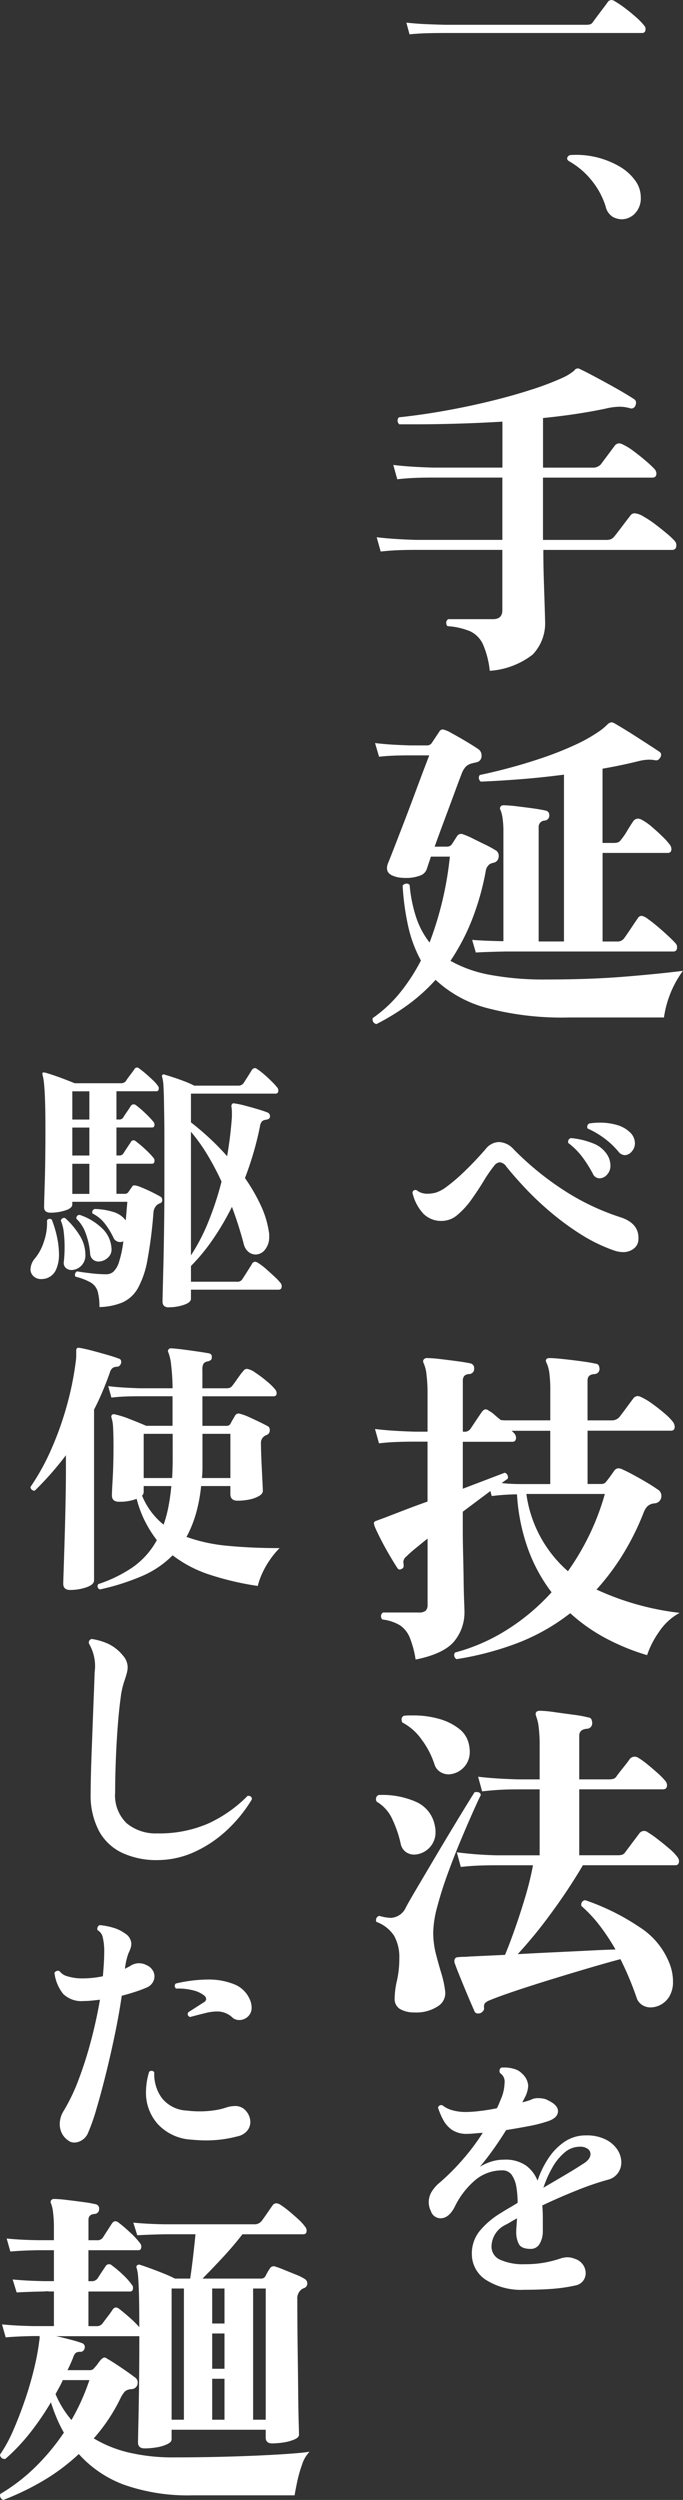 <svg xmlns="http://www.w3.org/2000/svg" width="80.122" height="292.855" viewBox="0 0 80.122 292.855">
  <rect x="0" y="0" width="80.122" height="292.855" fill="#333333" stroke="none"/>
  <g id="一_手延べ技法を駆使した麺" data-name="一、手延べ技法を駆使した麺" transform="translate(-249.496 -8.988)">
    <path id="パス_47136" data-name="パス 47136" d="M247.923,11.514l-.375-1.373q1.187.126,2.216.172t2.31.078h16.511a2.047,2.047,0,0,0,.515-.047.632.632,0,0,0,.328-.264c.1-.145.276-.38.515-.7s.478-.64.718-.952.4-.532.484-.657a.553.553,0,0,1,.468-.281.835.835,0,0,1,.406.156,11.487,11.487,0,0,1,1.2.811q.7.531,1.326,1.092a7.255,7.255,0,0,1,.905.937.544.544,0,0,1,.156.4q0,.468-.406.468H252.1q-1.311,0-2.278.031t-1.9.125" transform="translate(49.617 1.5)" fill="#fff"/>
    <path id="パス_47137" data-name="パス 47137" d="M269.836,30.145a2.332,2.332,0,0,1-1.2-.265,1.912,1.912,0,0,1-.858-1.233,9.1,9.1,0,0,0-1.514-2.887,9.253,9.253,0,0,0-2.731-2.389c-.228-.124-.312-.275-.25-.453a.46.46,0,0,1,.437-.3,10.125,10.125,0,0,1,5.682,1.343,5.94,5.94,0,0,1,1.825,1.623,3.329,3.329,0,0,1,.671,1.966,2.572,2.572,0,0,1-.639,1.871,2.207,2.207,0,0,1-1.421.719" transform="translate(52.766 4.528)" fill="#fff"/>
    <path id="パス_47138" data-name="パス 47138" d="M257.915,78.859a10.5,10.5,0,0,0-.8-3.1,3.115,3.115,0,0,0-1.5-1.522,8.322,8.322,0,0,0-2.653-.6.526.526,0,0,1-.156-.39.493.493,0,0,1,.235-.43H258.3q1.091,0,1.091-1.053V64.7H249.332q-1.25,0-2.224.04t-1.989.156l-.468-1.677q1.91.234,4.642.312h10.1v-7.3h-8.114q-1.287,0-2.244.041t-1.97.156l-.468-1.678q1.873.234,4.682.312H259.4V49.678q-2.613.157-5.265.235t-5.073.078H247.3a.592.592,0,0,1-.2-.429.525.525,0,0,1,.156-.39q2.613-.274,5.346-.761t5.306-1.113q2.575-.623,4.819-1.346a33.9,33.9,0,0,0,3.843-1.463,6.447,6.447,0,0,0,.819-.467q.274-.2.43-.312a.463.463,0,0,1,.273-.235.424.424,0,0,1,.391.04q.663.313,1.579.8c.612.325,1.235.663,1.874,1.014s1.222.683,1.755,1,.93.559,1.191.742a.482.482,0,0,1,.194.389,1.224,1.224,0,0,1-.079.352.512.512,0,0,1-.7.272,5.281,5.281,0,0,0-.6-.116,4.518,4.518,0,0,0-.6-.038,7.6,7.6,0,0,0-1.64.234q-1.676.349-3.51.623t-3.785.468v5.813h5.812a1.244,1.244,0,0,0,.975-.39l1.6-2.145a.673.673,0,0,1,.546-.312.93.93,0,0,1,.389.115,6.841,6.841,0,0,1,1.307.8q.762.567,1.462,1.17a11.618,11.618,0,0,1,1.016.955.862.862,0,0,1,.194.469q0,.506-.467.505H264.157v7.3h7.335a1.794,1.794,0,0,0,.624-.079,1.217,1.217,0,0,0,.43-.35c.13-.156.317-.4.564-.721s.495-.649.742-.976.423-.552.527-.682a.61.61,0,0,1,.546-.313,2.352,2.352,0,0,1,1.014.372,12.044,12.044,0,0,1,1.385.916q.72.547,1.346,1.073a8.823,8.823,0,0,1,.9.838.751.751,0,0,1,.234.546c0,.365-.169.546-.507.546H264.2q0,1.8.059,3.589t.1,3.082q.04,1.287.04,1.56a5.3,5.3,0,0,1-1.463,4.038,9.219,9.219,0,0,1-5.013,1.892" transform="translate(49.035 8.703)" fill="#fff"/>
    <path id="パス_47139" data-name="パス 47139" d="M244.692,113.33a.555.555,0,0,1-.429-.7,15.456,15.456,0,0,0,3.18-2.944,22.1,22.1,0,0,0,2.478-3.8,15.085,15.085,0,0,1-1.484-3.96,29.43,29.43,0,0,1-.663-4.817.591.591,0,0,1,.468-.235.485.485,0,0,1,.351.155,16.686,16.686,0,0,0,.761,3.785,9.793,9.793,0,0,0,1.58,2.965,39.657,39.657,0,0,0,2.38-10.063H251.09l-.507,1.521a1.258,1.258,0,0,1-.839.723,4.425,4.425,0,0,1-1.541.253,6.911,6.911,0,0,1-.741-.038,2.9,2.9,0,0,1-.664-.156q-.857-.274-.858-.939a1.47,1.47,0,0,1,.118-.585q.272-.661.78-1.971t1.132-2.924q.621-1.619,1.209-3.2t1.053-2.81c.312-.82.534-1.4.664-1.736h-2.3q-1.21,0-2.048.04c-.559.025-1.072.066-1.54.118l-.469-1.6c.649.076,1.282.136,1.893.174s1.332.072,2.164.1h2.03a.645.645,0,0,0,.585-.313l.858-1.288a.477.477,0,0,1,.429-.271,3.425,3.425,0,0,1,1,.428q.8.43,1.717.976t1.425.9a.861.861,0,0,1,.39.739.74.74,0,0,1-.664.82l-.468.116a1.6,1.6,0,0,0-.683.352,2.337,2.337,0,0,0-.487.779q-.234.589-.78,2.069t-1.209,3.258q-.666,1.775-1.21,3.295H253a.7.7,0,0,0,.546-.272l.624-.975a.566.566,0,0,1,.7-.194,9.189,9.189,0,0,1,1.17.505c.468.235.942.468,1.424.7a11.941,11.941,0,0,1,1.151.624.738.738,0,0,1,.429.739.832.832,0,0,1-.136.45.688.688,0,0,1-.411.293c-.1.025-.194.053-.272.077s-.144.054-.2.078a1.2,1.2,0,0,0-.507.859,30.608,30.608,0,0,1-1.678,5.852,25.221,25.221,0,0,1-2.457,4.642,14.938,14.938,0,0,0,4.623,1.638,34.425,34.425,0,0,0,6.613.546q5.033,0,8.973-.313t7.061-.7a12.089,12.089,0,0,0-2.223,5.463H267.282a34.469,34.469,0,0,1-9.714-1.132,14.118,14.118,0,0,1-5.931-3.278,21.153,21.153,0,0,1-3.217,2.907,27.643,27.643,0,0,1-3.727,2.282m11.666-8.387-.429-1.482q1.482.117,3.666.156v-12.8a10.684,10.684,0,0,0-.1-1.619,4.062,4.062,0,0,0-.214-.877c-.1-.181-.118-.325-.04-.429.052-.132.182-.2.39-.2a14.287,14.287,0,0,1,1.5.116q1,.121,1.97.253c.651.094,1.132.178,1.444.256a.5.5,0,0,1,.43.505.591.591,0,0,1-.546.665.731.731,0,0,0-.7.78v13.38H266.7V84.112q-2.692.351-5.247.546t-4.506.271a.549.549,0,0,1-.233-.427.478.478,0,0,1,.116-.352q1.522-.311,3.433-.82t3.922-1.188a39.23,39.23,0,0,0,3.784-1.5,18.43,18.43,0,0,0,3.024-1.718,7.837,7.837,0,0,0,.857-.741.869.869,0,0,1,.391-.2.632.632,0,0,1,.155.02.847.847,0,0,1,.156.056c.235.132.6.347,1.092.646s1.028.63,1.6,1,1.1.708,1.6,1.033.858.565,1.094.721a.414.414,0,0,1,.156.352.7.7,0,0,1-.2.429.444.444,0,0,1-.43.193c-.156-.023-.292-.043-.409-.058a3.619,3.619,0,0,0-.37-.018,5.229,5.229,0,0,0-1.172.156q-2.028.508-4.29.9v8.7h1.248a2.023,2.023,0,0,0,.546-.059.806.806,0,0,0,.389-.334,7.7,7.7,0,0,0,.723-1.053c.3-.495.539-.87.721-1.131a.7.7,0,0,1,.546-.272.939.939,0,0,1,.39.116,6.259,6.259,0,0,1,1.19.82c.43.365.839.733,1.229,1.113a7.888,7.888,0,0,1,.9.994.887.887,0,0,1,.2.508c0,.31-.144.467-.429.467h-7.647v10.377h1.717a.936.936,0,0,0,.819-.389q.312-.43.82-1.191c.337-.508.6-.891.779-1.152a.51.51,0,0,1,.469-.271,1.732,1.732,0,0,1,.72.37c.352.246.743.553,1.172.916s.832.724,1.209,1.075.658.63.839.838a.637.637,0,0,1,.194.467c0,.338-.143.507-.429.507H259.947q-2.264.04-3.589.119" transform="translate(48.955 15.622)" fill="#fff"/>
    <path id="パス_47140" data-name="パス 47140" d="M271.805,132.032a18.914,18.914,0,0,1-3.948-1.919,31.721,31.721,0,0,1-3.558-2.621,35.739,35.739,0,0,1-2.982-2.824q-1.309-1.4-2.184-2.5a1.019,1.019,0,0,0-.749-.468.922.922,0,0,0-.655.407,15.855,15.855,0,0,0-1.218,1.762q-.654,1.077-1.419,2.153a9.614,9.614,0,0,1-1.639,1.81,2.835,2.835,0,0,1-1.843.733,2.954,2.954,0,0,1-2.184-.843,5.387,5.387,0,0,1-1.28-2.464.344.344,0,0,1,.5-.282,1.811,1.811,0,0,0,.593.312,2.219,2.219,0,0,0,.655.094,4.088,4.088,0,0,0,.467-.03,4.511,4.511,0,0,0,.5-.094,4.365,4.365,0,0,0,1.342-.735,19.444,19.444,0,0,0,1.64-1.372q.857-.8,1.622-1.608t1.3-1.436a2.016,2.016,0,0,1,1.53-.78,2.394,2.394,0,0,1,1.685.811,34.583,34.583,0,0,0,5.712,4.7,27.964,27.964,0,0,0,6.834,3.292q2.247.72,2.124,2.621a1.378,1.378,0,0,1-.546,1.061,1.975,1.975,0,0,1-1.264.406,3.241,3.241,0,0,1-1.03-.187m-2.5-8.988a14.761,14.761,0,0,0-1.17-1.872,8.4,8.4,0,0,0-1.732-1.748V119.3a.415.415,0,0,1,.343-.437,9.166,9.166,0,0,1,2.637.641,3.338,3.338,0,0,1,1.67,1.419,2.438,2.438,0,0,1,.311,1.123,1.53,1.53,0,0,1-.406,1.109,1.2,1.2,0,0,1-.873.42.86.86,0,0,1-.78-.531m3.027-2.559a9.356,9.356,0,0,0-1.592-1.528,10.082,10.082,0,0,0-2.06-1.218.415.415,0,0,1-.031-.186.388.388,0,0,1,.25-.407,8.392,8.392,0,0,1,1.248-.092,7.032,7.032,0,0,1,1.951.264,3.623,3.623,0,0,1,1.513.827,1.781,1.781,0,0,1,.625,1.312,1.431,1.431,0,0,1-.376.982,1.082,1.082,0,0,1-.81.421.981.981,0,0,1-.718-.374" transform="translate(49.736 23.447)" fill="#fff"/>
    <path id="パス_47141" data-name="パス 47141" d="M249.268,175.333a11.653,11.653,0,0,0-.682-2.555,3.176,3.176,0,0,0-1.151-1.443,5.153,5.153,0,0,0-2.068-.682.529.529,0,0,1-.156-.39.492.492,0,0,1,.235-.43h4.174a1.205,1.205,0,0,0,.838-.214.935.935,0,0,0,.215-.684v-7.762q-.78.625-1.423,1.15t-1.074.957a.819.819,0,0,0-.312.9v.156a.359.359,0,0,1-.233.39.692.692,0,0,1-.2.079.355.355,0,0,1-.312-.2q-.313-.468-.878-1.425t-1.073-1.951c-.339-.661-.585-1.189-.741-1.578v-.079a.368.368,0,0,1-.04-.272.349.349,0,0,1,.234-.194l1.054-.39,2.281-.879q1.268-.486,2.712-1V149.82h-1.481q-1.251,0-2.224.04t-1.989.156l-.469-1.678q1.912.236,4.683.313h1.481v-4.487a17.517,17.517,0,0,0-.116-2.146,4.5,4.5,0,0,0-.312-1.325q-.157-.313-.038-.469a.457.457,0,0,1,.429-.194,13.867,13.867,0,0,1,1.541.118q.994.115,2.01.253t1.522.253a.545.545,0,0,1,.429.585.6.6,0,0,1-.586.664.824.824,0,0,0-.586.234.923.923,0,0,0-.156.585v5.931h.118a.828.828,0,0,0,.82-.39l.623-.937q.391-.585.664-.975c.156-.208.3-.312.429-.312a.536.536,0,0,1,.391.156,3.172,3.172,0,0,1,.663.468c.234.208.481.417.742.624a5.079,5.079,0,0,0,.643.038h5.169v-3.355a15.655,15.655,0,0,0-.116-2.243,4.089,4.089,0,0,0-.312-1.11q-.157-.274-.04-.43c.025-.1.156-.156.39-.156q.506,0,1.619.118t2.223.272c.742.1,1.269.2,1.58.274a.4.4,0,0,1,.352.233,1.055,1.055,0,0,1,.078.39.6.6,0,0,1-.585.586c-.546.026-.82.272-.82.742v4.68h2.771a1.19,1.19,0,0,0,.936-.351c.128-.157.3-.383.526-.683l.664-.9.448-.6a.678.678,0,0,1,.546-.312.916.916,0,0,1,.39.118,7.334,7.334,0,0,1,1.307.779q.762.547,1.443,1.132a6.491,6.491,0,0,1,1,1.014,1.073,1.073,0,0,1,.194.546q0,.468-.43.468h-9.792v6.242h1.6a.674.674,0,0,0,.585-.272c.131-.156.3-.378.507-.664s.365-.508.469-.664a.649.649,0,0,1,.429-.234.872.872,0,0,1,.39.078c.312.131.747.346,1.307.645s1.112.611,1.658.936.962.592,1.248.8a.859.859,0,0,1,.468.78.848.848,0,0,1-.741.858.686.686,0,0,0-.156.019.638.638,0,0,1-.156.019,1.426,1.426,0,0,0-.605.332,2.146,2.146,0,0,0-.411.682,30.459,30.459,0,0,1-2.5,5.014,27.947,27.947,0,0,1-3.042,4.037,32,32,0,0,0,9.753,2.731,6.791,6.791,0,0,0-2.42,2.224,10.519,10.519,0,0,0-1.4,2.731,26.121,26.121,0,0,1-4.9-2.008,20.4,20.4,0,0,1-4.115-2.907,24.017,24.017,0,0,1-6.536,3.627,35.659,35.659,0,0,1-6.808,1.756.565.565,0,0,1-.272-.468.42.42,0,0,1,.116-.312,21.931,21.931,0,0,0,5.911-2.555,24.96,24.96,0,0,0,5.4-4.5,18.99,18.99,0,0,1-2.769-5.091,22.853,22.853,0,0,1-1.288-6.38,25.243,25.243,0,0,0-2.965.2l-.156-.586-3.239,2.42v2.145q0,1.25.04,2.809t.059,3.024c.012.976.032,1.793.058,2.457s.04,1.061.04,1.19a5.337,5.337,0,0,1-1.229,3.589q-1.228,1.444-4.506,2.107m11.354-25.513h-5.814v5.5l4.916-1.872a.459.459,0,0,1,.313.253.549.549,0,0,1,.038.449q-.157.117-.331.234c-.118.078-.24.169-.371.274a20.454,20.454,0,0,0,2.224.116h3.472v-6.242h-4.526l.312.312a.865.865,0,0,1,.2.468c0,.339-.143.507-.43.507M267.138,165a29.678,29.678,0,0,0,2.476-4.175,28.819,28.819,0,0,0,1.853-4.876h-9.206a14.636,14.636,0,0,0,4.876,9.05" transform="translate(48.982 28.05)" fill="#fff"/>
    <path id="パス_47142" data-name="パス 47142" d="M249.15,209.79a3.331,3.331,0,0,1-1.737-.391,1.35,1.35,0,0,1-.643-1.248,9.656,9.656,0,0,1,.274-2.107,11.684,11.684,0,0,0,.272-2.573,5.145,5.145,0,0,0-.605-2.653,4.22,4.22,0,0,0-2.088-1.638.445.445,0,0,1-.038-.194.49.49,0,0,1,.39-.508,5.158,5.158,0,0,0,1.366.234,2.036,2.036,0,0,0,1.755-1.248c.311-.573.742-1.32,1.287-2.243l1.775-3q.956-1.619,1.931-3.238t1.774-2.926q.8-1.305,1.269-2.048a.555.555,0,0,1,.234-.038c.312,0,.481.118.507.351q-.313.625-.956,2.068t-1.444,3.354q-.8,1.914-1.52,3.9t-1.191,3.785a12.226,12.226,0,0,0-.468,2.966,10.13,10.13,0,0,0,.312,2.535q.312,1.21.645,2.3a12.12,12.12,0,0,1,.448,2.108,1.809,1.809,0,0,1-.9,1.755,4.581,4.581,0,0,1-2.653.7m-.079-18.492a1.7,1.7,0,0,1-.994-.311,1.588,1.588,0,0,1-.605-1.014,13.631,13.631,0,0,0-.957-2.79,4.553,4.553,0,0,0-1.852-2.087.613.613,0,0,1-.078-.272.483.483,0,0,1,.312-.508,9.8,9.8,0,0,1,4.428.82,3.787,3.787,0,0,1,2.166,2.807,2.947,2.947,0,0,1,.058.333,3.613,3.613,0,0,1,.019.37,2.6,2.6,0,0,1-2.5,2.653m4.057-9.4a1.872,1.872,0,0,1-1.014-.293,1.584,1.584,0,0,1-.663-.876,10.107,10.107,0,0,0-1.522-2.926,6.443,6.443,0,0,0-2.263-1.99,1.21,1.21,0,0,1-.077-.312.454.454,0,0,1,.272-.467,4.654,4.654,0,0,1,.586-.041h.546a10.853,10.853,0,0,1,2.945.391,6.773,6.773,0,0,1,2.341,1.131,3.094,3.094,0,0,1,1.19,1.794,3.8,3.8,0,0,1,.118.936,2.6,2.6,0,0,1-2.459,2.653m3.707,27.971a.69.69,0,0,1-.274.038.42.42,0,0,1-.39-.194q-.157-.351-.487-1.113t-.7-1.658q-.371-.9-.7-1.716t-.487-1.287a.738.738,0,0,1,.038-.43.42.42,0,0,1,.39-.194,5.2,5.2,0,0,1,.625-.04q.312,0,.7-.038l4.174-.194q.508-1.21,1.15-3.024t1.23-3.785a35.161,35.161,0,0,0,.9-3.687h-4.252q-1.251,0-2.224.041t-1.99.155l-.468-1.716a43.1,43.1,0,0,0,4.683.352h5.032v-7.724h-2.535q-1.289,0-2.244.058c-.639.04-1.294.1-1.971.175l-.468-1.715q1.912.234,4.683.312h2.535v-3.941a16.487,16.487,0,0,0-.118-2.223,4.892,4.892,0,0,0-.272-1.17,1.248,1.248,0,0,1-.078-.313c0-.258.168-.39.507-.39a13.605,13.605,0,0,1,1.678.157q1.131.157,2.282.312a13.438,13.438,0,0,1,1.7.312.42.42,0,0,1,.389.253,1.292,1.292,0,0,1,.079.449.634.634,0,0,1-.624.624q-.9.077-.9.819v5.111h3.434a2.183,2.183,0,0,0,.564-.059.655.655,0,0,0,.371-.292q.313-.43.8-1.035t.761-1a.742.742,0,0,1,.975-.156,8.8,8.8,0,0,1,1.091.781q.625.506,1.21,1.032a8.259,8.259,0,0,1,.9.918.856.856,0,0,1,.195.467c0,.34-.155.508-.467.508h-9.833v7.724h4.487a2.015,2.015,0,0,0,.546-.059.8.8,0,0,0,.39-.331l1.639-2.185a.7.7,0,0,1,.546-.272.675.675,0,0,1,.43.156,11.315,11.315,0,0,1,1.151.8q.681.526,1.346,1.092a6.282,6.282,0,0,1,.975.994.862.862,0,0,1,.194.468c0,.339-.143.507-.429.507H268.852a66.7,66.7,0,0,1-3.823,5.754,53.188,53.188,0,0,1-3.823,4.662q2.067-.115,4.194-.215t4.018-.194q1.892-.1,3.258-.137a24.79,24.79,0,0,0-1.814-2.75,15.913,15.913,0,0,0-2.2-2.36v-.118a.5.5,0,0,1,.467-.546A26.847,26.847,0,0,1,275.5,199.8a8.871,8.871,0,0,1,3.57,4.409,5.851,5.851,0,0,1,.272,1.033,5.74,5.74,0,0,1,.078.917,3.273,3.273,0,0,1-.449,1.794,2.614,2.614,0,0,1-1.15,1.014,2.492,2.492,0,0,1-1.054.234,1.807,1.807,0,0,1-.975-.293,1.59,1.59,0,0,1-.664-.917q-.391-1.129-.858-2.242c-.311-.742-.651-1.475-1.013-2.2q-1.485.391-3.61,1.015t-4.408,1.326q-2.283.7-4.214,1.346t-3.064,1.111a1.83,1.83,0,0,0-.6.351.81.81,0,0,0-.1.587v.038q0,.311-.429.546" transform="translate(49.023 34.944)" fill="#fff"/>
    <path id="パス_47143" data-name="パス 47143" d="M261,235.3a7.659,7.659,0,0,1-4.6-1.185,3.59,3.59,0,0,1-1.607-3,4.2,4.2,0,0,1,.858-2.623,9.567,9.567,0,0,1,2.544-2.183c.292-.188.607-.38.952-.579s.681-.4,1.016-.609a11.173,11.173,0,0,0-.143-1.826,3.44,3.44,0,0,0-.529-1.42,1.3,1.3,0,0,0-1.139-.561,4.89,4.89,0,0,0-3.105,1.092,9.567,9.567,0,0,0-2.481,3.213q-.686,1.311-1.654,1.311a1.2,1.2,0,0,1-1.124-.843,2.334,2.334,0,0,1-.25-1.061,2.3,2.3,0,0,1,.359-1.233,4.114,4.114,0,0,1,.889-1.014,26.306,26.306,0,0,0,2.559-2.528,25.556,25.556,0,0,0,2.528-3.338c-.333.02-.655.047-.968.077s-.6.047-.874.047a3.039,3.039,0,0,1-1.717-.437,3.228,3.228,0,0,1-1.046-1.138,8.282,8.282,0,0,1-.64-1.484.366.366,0,0,1,.562-.25,3.143,3.143,0,0,0,1.077.532,5.671,5.671,0,0,0,1.67.217,14.335,14.335,0,0,0,1.529-.109q.967-.108,2.06-.328a4.648,4.648,0,0,0,.264-.562c.072-.187.152-.373.235-.562a5.107,5.107,0,0,0,.406-1.841,1.184,1.184,0,0,0-.531-1.155.563.563,0,0,1-.064-.25.423.423,0,0,1,.188-.375.648.648,0,0,1,.2-.031h.234a3.913,3.913,0,0,1,1.108.172,1.894,1.894,0,0,1,.889.516,2.112,2.112,0,0,1,.749,1.434,3.294,3.294,0,0,1-.438,1.468c-.042.083-.083.166-.125.25s-.083.166-.124.25c.229-.064.447-.126.655-.188a3.307,3.307,0,0,0,.561-.218,1.916,1.916,0,0,1,.657-.092,3.4,3.4,0,0,1,.546.047,1.69,1.69,0,0,1,.576.2c.792.373,1.186.8,1.186,1.278,0,.562-.467.979-1.4,1.248a16.238,16.238,0,0,1-2.091.515q-1.25.236-2.592.452-.778,1.25-1.575,2.357t-1.514,1.951a5.766,5.766,0,0,1,1.326-.61,4.948,4.948,0,0,1,1.514-.233,4.239,4.239,0,0,1,2.575.685,4.055,4.055,0,0,1,1.358,1.779,10.975,10.975,0,0,1,1.263-2.606,6.962,6.962,0,0,1,1.9-1.951,4.388,4.388,0,0,1,2.514-.749,4.965,4.965,0,0,1,2.325.485,3.487,3.487,0,0,1,1.373,1.2,2.718,2.718,0,0,1,.453,1.466,2.134,2.134,0,0,1-.39,1.248,2.024,2.024,0,0,1-1.139.781,32.91,32.91,0,0,0-3.621,1.232q-2.092.828-4.12,1.794.063.749.062,1.53v1.5a2.831,2.831,0,0,1-.36,1.434,1.161,1.161,0,0,1-1.076.624c-.71,0-1.166-.187-1.373-.561A3.019,3.019,0,0,1,260,228.5c0-.167.01-.384.032-.655s.04-.571.062-.905c-.251.125-.484.256-.7.39s-.433.254-.64.359a2.875,2.875,0,0,0-1.655,2.529,1.671,1.671,0,0,0,1.031,1.575,6.615,6.615,0,0,0,2.9.515,12.783,12.783,0,0,0,2.2-.172,13.892,13.892,0,0,0,2.013-.514,2.62,2.62,0,0,1,.78-.126,2.365,2.365,0,0,1,.874.187,1.791,1.791,0,0,1,.936.688,1.719,1.719,0,0,1,.312.966,1.448,1.448,0,0,1-1.092,1.437,19.364,19.364,0,0,1-2.84.42q-1.467.11-3.216.109m2.186-11.953q1.28-.749,2.5-1.467t2.122-1.31q.908-.531.907-1.187a.737.737,0,0,0-.329-.593,1.546,1.546,0,0,0-.952-.25,2.721,2.721,0,0,0-1.765.687,6.333,6.333,0,0,0-1.45,1.794,13.255,13.255,0,0,0-1.03,2.325" transform="translate(50.055 41.92)" fill="#fff"/>
    <path id="パス_47144" data-name="パス 47144" d="M212.6,136.392a2.15,2.15,0,0,1-.25.046,2.023,2.023,0,0,1-.282.017,1.264,1.264,0,0,1-.89-.329,1.069,1.069,0,0,1-.359-.826,2.052,2.052,0,0,1,.532-1.28,5.846,5.846,0,0,0,1.044-1.966,6.618,6.618,0,0,0,.36-2.465.32.32,0,0,1,.311-.187.33.33,0,0,1,.25.094,12.625,12.625,0,0,1,.624,2.09,9.836,9.836,0,0,1,.219,1.967,4.278,4.278,0,0,1-.358,1.824,1.846,1.846,0,0,1-1.2,1.015m6.3,3.338a6.564,6.564,0,0,0-.2-1.824,1.813,1.813,0,0,0-.813-1.045,6.864,6.864,0,0,0-1.795-.687.517.517,0,0,1-.062-.218.464.464,0,0,1,.25-.406q.5.094,1.545.218a16.182,16.182,0,0,0,1.888.125,1.258,1.258,0,0,0,.827-.3,2.6,2.6,0,0,0,.655-1.123,12.811,12.811,0,0,0,.515-2.45.628.628,0,0,1-.375.094.843.843,0,0,1-.811-.562,8.94,8.94,0,0,0-.983-1.592,4.162,4.162,0,0,0-1.451-1.187.333.333,0,0,1-.031-.155.4.4,0,0,1,.281-.374,7.837,7.837,0,0,1,2.17.343,2.809,2.809,0,0,1,1.481,1l.187-2.185H215.72v.312q0,.438-.827.7a5.65,5.65,0,0,1-1.732.264c-.5,0-.749-.217-.749-.655q0-.4.078-2.854t.078-6.257q0-2.155-.047-3.448t-.125-1.982a5.331,5.331,0,0,0-.172-.967c-.02-.125-.011-.208.032-.25a.509.509,0,0,1,.25,0c.25.061.6.172,1.06.328s.916.323,1.373.5.813.318,1.062.421h5.461a.683.683,0,0,0,.562-.281c.1-.166.27-.4.5-.7s.385-.514.468-.639a.364.364,0,0,1,.313-.22.389.389,0,0,1,.28.126q.312.218.749.593t.843.765a4.427,4.427,0,0,1,.593.67.463.463,0,0,1,.094.282c0,.229-.094.343-.281.343H220.9v3.308h.28a.537.537,0,0,0,.562-.312c.1-.167.25-.384.437-.655s.323-.478.406-.624a.428.428,0,0,1,.312-.188.462.462,0,0,1,.281.094,11.383,11.383,0,0,1,1.108.952,10.134,10.134,0,0,1,.983,1.045.461.461,0,0,1,.094.282c0,.228-.094.343-.281.343H220.9v3.276h.28a.549.549,0,0,0,.562-.28q.157-.25.437-.671l.406-.609a.362.362,0,0,1,.312-.218.384.384,0,0,1,.281.125,11.888,11.888,0,0,1,1.108.936,9.252,9.252,0,0,1,.983,1.029.463.463,0,0,1,.094.282q0,.374-.281.374H220.9v3.527h1a.482.482,0,0,0,.407-.218l.436-.625a.286.286,0,0,1,.25-.155,2.91,2.91,0,0,1,.843.25q.625.248,1.28.577c.438.218.759.389.968.515a.417.417,0,0,1,.187.373.368.368,0,0,1-.218.376,1.239,1.239,0,0,0-.156.062c-.041.02-.083.042-.125.061a1.289,1.289,0,0,0-.531.969,51.981,51.981,0,0,1-.7,5.523,10.683,10.683,0,0,1-1.124,3.34,3.94,3.94,0,0,1-1.795,1.668,7.406,7.406,0,0,1-2.714.546m-4.184-5.273a15.818,15.818,0,0,0,.094-1.748,15.1,15.1,0,0,0-.094-1.7,4.707,4.707,0,0,0-.343-1.389.381.381,0,0,1,.5-.312,9.376,9.376,0,0,1,1.7,2.027,4.247,4.247,0,0,1,.672,2.247,1.688,1.688,0,0,1-.532,1.359,1.646,1.646,0,0,1-1.06.453,1.041,1.041,0,0,1-.688-.234.789.789,0,0,1-.25-.7m3-20h-2v3.308h2Zm0,4.244h-2v3.276h2Zm0,4.244h-2v3.527h2Zm.094,10.548a8.816,8.816,0,0,0-.5-2.341,4.363,4.363,0,0,0-1.124-1.779q0-.438.406-.438a6.988,6.988,0,0,1,2.575,1.53,3.5,3.5,0,0,1,1.14,2.341,1.284,1.284,0,0,1-.453,1.17,1.652,1.652,0,0,1-1.046.421,1.024,1.024,0,0,1-.655-.22.986.986,0,0,1-.345-.685m9.239,6.273c-.5,0-.749-.23-.749-.687q0-.157.031-1.39t.079-3.166q.045-1.936.077-4.229t.031-4.572V119.29q0-.688-.014-1.67c-.012-.655-.022-1.316-.032-1.982s-.031-1.254-.061-1.764a4.869,4.869,0,0,0-.142-1.045.325.325,0,0,1,0-.28.248.248,0,0,1,.312-.031c.291.083.655.2,1.092.343s.869.3,1.3.467a10.069,10.069,0,0,1,1.046.469h5.151a.748.748,0,0,0,.654-.312c.1-.166.265-.421.484-.766s.369-.587.454-.732a.5.5,0,0,1,.373-.25.291.291,0,0,1,.126.031,1.6,1.6,0,0,1,.156.094,7.147,7.147,0,0,1,.81.624q.468.405.891.827a7.944,7.944,0,0,1,.639.7.538.538,0,0,1,.125.343c0,.25-.1.373-.311.373H229.64V118.1q1.091.843,2.17,1.841t2.074,2.122a46.426,46.426,0,0,0,.562-4.619v-.343c0-.208,0-.38-.016-.515a2.972,2.972,0,0,0-.047-.36.385.385,0,0,1,.094-.28c.041-.083.145-.1.312-.062a10.42,10.42,0,0,1,1.233.265q.765.2,1.5.42t1.108.376a.464.464,0,0,1,.282.468.344.344,0,0,1-.157.281,1.1,1.1,0,0,1-.281.094.9.9,0,0,0-.484.172,1.163,1.163,0,0,0-.265.67q-.312,1.53-.749,3.028t-1,2.964a21.085,21.085,0,0,1,1.841,3.169,11.121,11.121,0,0,1,.968,3.168.982.982,0,0,1,.032.25v.25a2.325,2.325,0,0,1-.485,1.545,1.42,1.42,0,0,1-1.108.576,1.35,1.35,0,0,1-.8-.28,1.65,1.65,0,0,1-.577-.905,44.79,44.79,0,0,0-1.4-4.4,31.233,31.233,0,0,1-2.247,3.823,22.348,22.348,0,0,1-2.559,3.105v1.841h5.4a.644.644,0,0,0,.655-.343c.125-.188.313-.479.563-.874s.425-.676.529-.843a.446.446,0,0,1,.376-.281.84.84,0,0,1,.373.155,7.132,7.132,0,0,1,.922.7q.513.454.982.891a6.664,6.664,0,0,1,.687.718.547.547,0,0,1,.156.406c0,.27-.124.406-.373.406H229.64v1.061c0,.29-.28.531-.843.717a5.457,5.457,0,0,1-1.748.282M229.64,119.2v14.479a22.578,22.578,0,0,0,2.06-3.978,36.3,36.3,0,0,0,1.529-4.667,32.942,32.942,0,0,0-1.639-3.105,20.475,20.475,0,0,0-1.951-2.73" transform="translate(42.256 22.37)" fill="#fff"/>
    <path id="パス_47145" data-name="パス 47145" d="M215.472,167.4q-.814,0-.813-.749c0-.084.011-.437.031-1.062s.047-1.424.078-2.4.062-2.044.095-3.2.055-2.294.076-3.417.034-2.143.034-3.057v-1.9q-.873,1.154-1.8,2.2t-1.857,1.951a.454.454,0,0,1-.5-.438,26.454,26.454,0,0,0,2.434-4.4,37.377,37.377,0,0,0,1.841-5.164,35.772,35.772,0,0,0,1.061-5.322,4.777,4.777,0,0,0,.031-.515v-.546a.506.506,0,0,1,.062-.28c.041-.064.157-.083.343-.064q.594.1,1.467.329c.582.155,1.167.317,1.749.484s1.061.322,1.433.468c.148.042.22.176.22.4a.568.568,0,0,1-.124.329.483.483,0,0,1-.282.2,1.152,1.152,0,0,0-.546.109.946.946,0,0,0-.359.514c-.269.771-.562,1.526-.873,2.263s-.646,1.451-1,2.138v20q0,.5-.89.811a5.753,5.753,0,0,1-1.919.313m3.5-.064a.385.385,0,0,1-.187-.623,16.242,16.242,0,0,0,4.026-1.966,9.383,9.383,0,0,0,2.838-3.183,13.6,13.6,0,0,1-1.387-2.2,12.95,12.95,0,0,1-.983-2.638,5.589,5.589,0,0,1-2.06.343c-.563,0-.843-.25-.843-.749q0-.4.092-1.982t.094-3.667q0-1.466-.047-2.277a4.331,4.331,0,0,0-.2-1.218.305.305,0,0,1,.062-.28.328.328,0,0,1,.343-.064,11.2,11.2,0,0,1,1.778.563q1.032.4,1.9.779h3.09v-3.463H223.68q-1.032,0-1.795.031c-.51.02-1.037.062-1.576.124l-.375-1.342q1.5.189,3.745.25h3.807a25.3,25.3,0,0,0-.172-2.762,5.579,5.579,0,0,0-.328-1.45.291.291,0,0,1,.031-.344.332.332,0,0,1,.281-.124c.376.019.844.067,1.406.139s1.127.151,1.7.234,1.026.156,1.358.218a.391.391,0,0,1,.313.5.317.317,0,0,1-.127.3,1.383,1.383,0,0,1-.31.14.779.779,0,0,0-.515.25,1.366,1.366,0,0,0-.14.749v2.153h2.745a1.538,1.538,0,0,0,.437-.047.7.7,0,0,0,.313-.233c.1-.126.238-.307.406-.546s.336-.479.513-.719a5.173,5.173,0,0,1,.391-.483.52.52,0,0,1,.406-.25,2.194,2.194,0,0,1,.983.436,13.847,13.847,0,0,1,1.358,1.015,6.924,6.924,0,0,1,1,.982.715.715,0,0,1,.156.406.331.331,0,0,1-.373.376h-8.333v3.463h2.839a.5.5,0,0,0,.437-.217c.062-.126.15-.287.266-.485s.212-.368.3-.514a.463.463,0,0,1,.594-.188,5.93,5.93,0,0,1,1.03.376c.414.186.826.379,1.232.576s.744.37,1.014.515a.485.485,0,0,1,.188.437.558.558,0,0,1-.282.532l-.217.094a.964.964,0,0,0-.533.966q0,.531.034,1.4c.018.583.047,1.176.078,1.78s.056,1.128.077,1.575.031.7.031.765c0,.229-.15.432-.453.61a3.748,3.748,0,0,1-1.122.406,6.776,6.776,0,0,1-1.39.14c-.561,0-.843-.26-.843-.78v-.937h-3.433a18.067,18.067,0,0,1-.625,3.292,13.292,13.292,0,0,1-1.09,2.668A19.449,19.449,0,0,0,234,162.229q2.762.266,6.038.266a9.639,9.639,0,0,0-1.2,1.467,9.74,9.74,0,0,0-.89,1.606,7.753,7.753,0,0,0-.468,1.358,33.727,33.727,0,0,1-5.619-1.311,14.462,14.462,0,0,1-4.37-2.278,11.321,11.321,0,0,1-3.6,2.434,27.041,27.041,0,0,1-4.915,1.56m7.458-7.582a14.6,14.6,0,0,0,.562-2.091q.22-1.123.343-2.435h-3.246v.719a.569.569,0,0,1-.187.406,8.407,8.407,0,0,0,2.528,3.4m1.061-10.642h-3.4v5.179h3.34q.031-.562.047-1.17c.012-.4.016-.805.016-1.2Zm3.433,5.179h3.34v-5.179h-3.276v4.009a10.791,10.791,0,0,1-.064,1.17" transform="translate(42.256 27.847)" fill="#fff"/>
    <path id="パス_47146" data-name="パス 47146" d="M224.568,193.348a9.6,9.6,0,0,1-4.089-.827,6,6,0,0,1-2.762-2.575,8.956,8.956,0,0,1-.983-4.432q0-.749.031-2.075t.094-2.949q.061-1.622.125-3.324t.125-3.23q.061-1.529.094-2.59a5.191,5.191,0,0,0-.655-3.339l-.031-.125a.417.417,0,0,1,.343-.437,7.291,7.291,0,0,1,1.857.531,4.92,4.92,0,0,1,1.795,1.4,2.087,2.087,0,0,1,.562,1.373,2.642,2.642,0,0,1-.094.67c-.062.241-.145.516-.25.828a9.69,9.69,0,0,0-.485,2.153q-.2,1.467-.342,3.369t-.218,3.9q-.077,2-.078,3.746a4.517,4.517,0,0,0,1.373,3.636,5.339,5.339,0,0,0,3.589,1.169,14.348,14.348,0,0,0,5.915-1.138,15.563,15.563,0,0,0,4.665-3.262h.064c.291,0,.436.137.436.407a16.382,16.382,0,0,1-3.058,3.729,14.06,14.06,0,0,1-3.823,2.5,10.427,10.427,0,0,1-4.2.889" transform="translate(43.396 33.541)" fill="#fff"/>
    <path id="パス_47147" data-name="パス 47147" d="M214.845,220.645a2.233,2.233,0,0,1-.8-.857,2.39,2.39,0,0,1-.265-1.108,2.9,2.9,0,0,1,.468-1.56A22.042,22.042,0,0,0,216,213.452a45.549,45.549,0,0,0,1.451-4.556q.639-2.416,1.046-4.79c-.333.042-.666.079-1,.11s-.645.047-.936.047a3.054,3.054,0,0,1-2.372-.827,4.855,4.855,0,0,1-1.03-2.482.509.509,0,0,1,.281-.217.347.347,0,0,1,.343.061,1.691,1.691,0,0,0,.938.579,5.8,5.8,0,0,0,1.778.233,11.228,11.228,0,0,0,2.341-.25c.041-.478.079-.957.109-1.434s.047-.936.047-1.374a7.01,7.01,0,0,0-.17-1.748,1.246,1.246,0,0,0-.61-.841.356.356,0,0,1-.031-.157.44.44,0,0,1,.281-.436,7.934,7.934,0,0,1,1.562.3,4.4,4.4,0,0,1,1.4.671,1.5,1.5,0,0,1,.749,1.216,1.684,1.684,0,0,1-.094.532,4.477,4.477,0,0,1-.25.593,7.881,7.881,0,0,0-.406,1.81c.146-.084.281-.156.406-.218a3.565,3.565,0,0,0,.375-.22,2.617,2.617,0,0,1,.406-.156,1.613,1.613,0,0,1,.437-.061,2.09,2.09,0,0,1,.5.061,2.257,2.257,0,0,1,.531.22,1.522,1.522,0,0,1,.609.562,1.331,1.331,0,0,1,.2.685,1.376,1.376,0,0,1-.234.766,1.479,1.479,0,0,1-.671.546,13.954,13.954,0,0,1-1.326.5c-.51.167-1.046.322-1.607.468q-.312,2.153-.812,4.555t-1.061,4.65q-.562,2.249-1.092,4.043a22.876,22.876,0,0,1-.966,2.761,1.82,1.82,0,0,1-.688.875,1.678,1.678,0,0,1-.936.312,1.146,1.146,0,0,1-.655-.188m14.326-.155a5.8,5.8,0,0,1-3.87-1.8,5.465,5.465,0,0,1-1.4-3.822,7.945,7.945,0,0,1,.376-2.341.526.526,0,0,1,.25-.094.347.347,0,0,1,.342.187,4.746,4.746,0,0,0,.89,3,3.953,3.953,0,0,0,2.919,1.467,12.275,12.275,0,0,0,1.5.094,11.4,11.4,0,0,0,1.748-.126,7.339,7.339,0,0,0,1.342-.312,3.322,3.322,0,0,1,1.03-.187,1.611,1.611,0,0,1,1.373.625,1.979,1.979,0,0,1,.469,1.248,1.612,1.612,0,0,1-.376,1.029,2.011,2.011,0,0,1-1.155.655,14.237,14.237,0,0,1-3.652.469c-.562,0-1.155-.032-1.779-.094m4.838-14.325a2.616,2.616,0,0,0-1.778-.687,5.706,5.706,0,0,0-1.358.187q-.767.187-1.827.468c-.27-.145-.333-.334-.187-.562l1.9-1.218a.424.424,0,0,0,.187-.312.565.565,0,0,0-.187-.4,3.376,3.376,0,0,0-1.358-.641,7.05,7.05,0,0,0-1.981-.2.445.445,0,0,1-.157-.311.393.393,0,0,1,.125-.282,16.725,16.725,0,0,1,3.745-.467,8,8,0,0,1,3.044.531,3.306,3.306,0,0,1,1.825,1.654,2.524,2.524,0,0,1,.281,1.061,1.386,1.386,0,0,1-.453,1.108,1.479,1.479,0,0,1-.983.39,1.208,1.208,0,0,1-.843-.312" transform="translate(42.725 39.135)" fill="#fff"/>
    <path id="パス_47148" data-name="パス 47148" d="M208.227,257.355a.534.534,0,0,1-.331-.293.5.5,0,0,1-.019-.409,21.506,21.506,0,0,0,4.155-3.2,26.017,26.017,0,0,0,3.3-3.98,15.554,15.554,0,0,1-.838-1.7q-.371-.879-.683-1.853a32.363,32.363,0,0,1-2.457,3.59,23.017,23.017,0,0,1-2.888,3.042h-.078a.514.514,0,0,1-.545-.507,16.7,16.7,0,0,0,1.561-2.868q.74-1.7,1.384-3.589t1.073-3.707a27.871,27.871,0,0,0,.586-3.178,1.245,1.245,0,0,0,.038-.274v-.272h-.741q-1.992.038-3.239.156l-.43-1.522q1.523.157,3.669.2h2.419v-4.057h-.586a1.731,1.731,0,0,0-.546,0q-1.99.04-3.238.116l-.469-1.521q1.559.155,3.669.194h1.17V228.1h-1.874q-1.99.038-3.238.156l-.43-1.522q1.521.157,3.667.194h1.874v-1.4a14.224,14.224,0,0,0-.1-1.871,4.388,4.388,0,0,0-.214-.976.428.428,0,0,1-.04-.39.419.419,0,0,1,.39-.194,13.684,13.684,0,0,1,1.463.118q.994.115,1.989.253a12.667,12.667,0,0,1,1.424.253.489.489,0,0,1,.39.507.555.555,0,0,1-.507.624q-.742.04-.742.7v2.379h.976a.768.768,0,0,0,.741-.351l1.054-1.638c.13-.156.247-.233.351-.233a.58.58,0,0,1,.352.115,15.254,15.254,0,0,1,1.4,1.191,9.1,9.1,0,0,1,1.21,1.306.581.581,0,0,1,.116.352c0,.287-.116.43-.352.43h-5.852v3.627h.352a.825.825,0,0,0,.742-.352c.13-.206.286-.448.467-.72l.43-.643a.477.477,0,0,1,.429-.274.486.486,0,0,1,.352.156,12.393,12.393,0,0,1,1.248,1.053,7.784,7.784,0,0,1,1.053,1.172.526.526,0,0,1,.157.39q0,.429-.352.428h-4.877v4.057h.938a.827.827,0,0,0,.741-.352c.13-.181.331-.449.6-.8a7.533,7.533,0,0,0,.564-.8c.131-.156.248-.234.352-.234a.569.569,0,0,1,.352.116c.312.235.714.565,1.209,1a11.821,11.821,0,0,1,1.21,1.191q0-2.459-.038-3.843c-.028-.923-.059-1.612-.1-2.067a4.712,4.712,0,0,0-.175-1.033.241.241,0,0,1,.078-.313.325.325,0,0,1,.352-.038q.389.117,1.19.409t1.619.624a12.891,12.891,0,0,1,1.248.567h1.795q.155-.976.331-2.479t.292-2.712h-3.55q-2.029.041-3.277.118l-.468-1.481q1.559.157,3.589.194h10.534a1.066,1.066,0,0,0,.936-.39q.234-.311.664-.936t.623-.9a.56.56,0,0,1,.43-.234.921.921,0,0,1,.39.118,9.439,9.439,0,0,1,1,.721q.6.49,1.19,1.033a5.816,5.816,0,0,1,.82.9.682.682,0,0,1,.156.43c0,.287-.132.428-.39.428h-7.14q-1.053,1.367-2.361,2.77t-2.32,2.42h6.867a.539.539,0,0,0,.507-.274c.052-.1.137-.26.253-.469a4.548,4.548,0,0,1,.294-.467.5.5,0,0,1,.623-.194c.261.077.611.208,1.054.389s.891.365,1.346.546a5.9,5.9,0,0,1,1.034.508.612.612,0,0,1,.312.546.559.559,0,0,1-.429.546c-.053.025-.1.053-.156.077a.642.642,0,0,0-.156.118,1.313,1.313,0,0,0-.429,1.131q0,2.926.038,5.657t.059,4.936q.018,2.2.058,3.589t.04,1.658c0,.209-.175.39-.527.546a5.09,5.09,0,0,1-1.268.35,8.8,8.8,0,0,1-1.365.116c-.495,0-.742-.233-.742-.7v-.9H227.968v1.132c0,.209-.175.4-.526.565a4.582,4.582,0,0,1-1.269.371,8.8,8.8,0,0,1-1.365.116q-.782,0-.78-.7,0-.312.038-1.951t.079-4.349q.036-2.711.038-6.144h-9.754q.9.194,1.775.429a12.641,12.641,0,0,1,1.268.39.457.457,0,0,1,.312.468.591.591,0,0,1-.137.371.447.447,0,0,1-.371.175.943.943,0,0,0-.546.118,1.234,1.234,0,0,0-.312.546c-.1.26-.209.508-.311.741s-.222.481-.352.742h2.613a.565.565,0,0,0,.508-.234,4.247,4.247,0,0,0,.409-.487c.143-.2.266-.358.371-.488.181-.181.325-.272.429-.272a.345.345,0,0,1,.157.038,2.145,2.145,0,0,1,.194.118q.351.194.975.6t1.269.857c.43.3.761.541.994.723a.677.677,0,0,1,.312.623.742.742,0,0,1-.175.489.753.753,0,0,1-.527.254,1.368,1.368,0,0,0-.429.077.872.872,0,0,0-.448.293,3.843,3.843,0,0,0-.372.565,20.6,20.6,0,0,1-3.2,4.837,14.365,14.365,0,0,0,4.116,1.658,22.4,22.4,0,0,0,5.286.567q2.613,0,5.15-.059t4.721-.156q2.184-.1,3.763-.215t2.283-.234a3.762,3.762,0,0,0-.879,1.5,15.32,15.32,0,0,0-.585,2.067q-.214,1.033-.292,1.541H230.465a22.6,22.6,0,0,1-8.1-1.248,13.372,13.372,0,0,1-5.285-3.589,23.786,23.786,0,0,1-4.1,3.081,31.123,31.123,0,0,1-4.761,2.3m8-9.362a25.258,25.258,0,0,0,2.107-4.681H215.21c-.13.286-.265.559-.408.819l-.449.82a11.428,11.428,0,0,0,1.873,3.043m13.187-15.41h-1.443v15.37h1.443Zm4.76,0h-1.444v4.1h1.444Zm0,5.267h-1.444v4.135h1.444Zm0,5.305h-1.444v4.8h1.444Zm4.838-10.572h-1.481v15.37h1.481Z" transform="translate(41.658 44.487)" fill="#fff"/>
  </g>
</svg>
